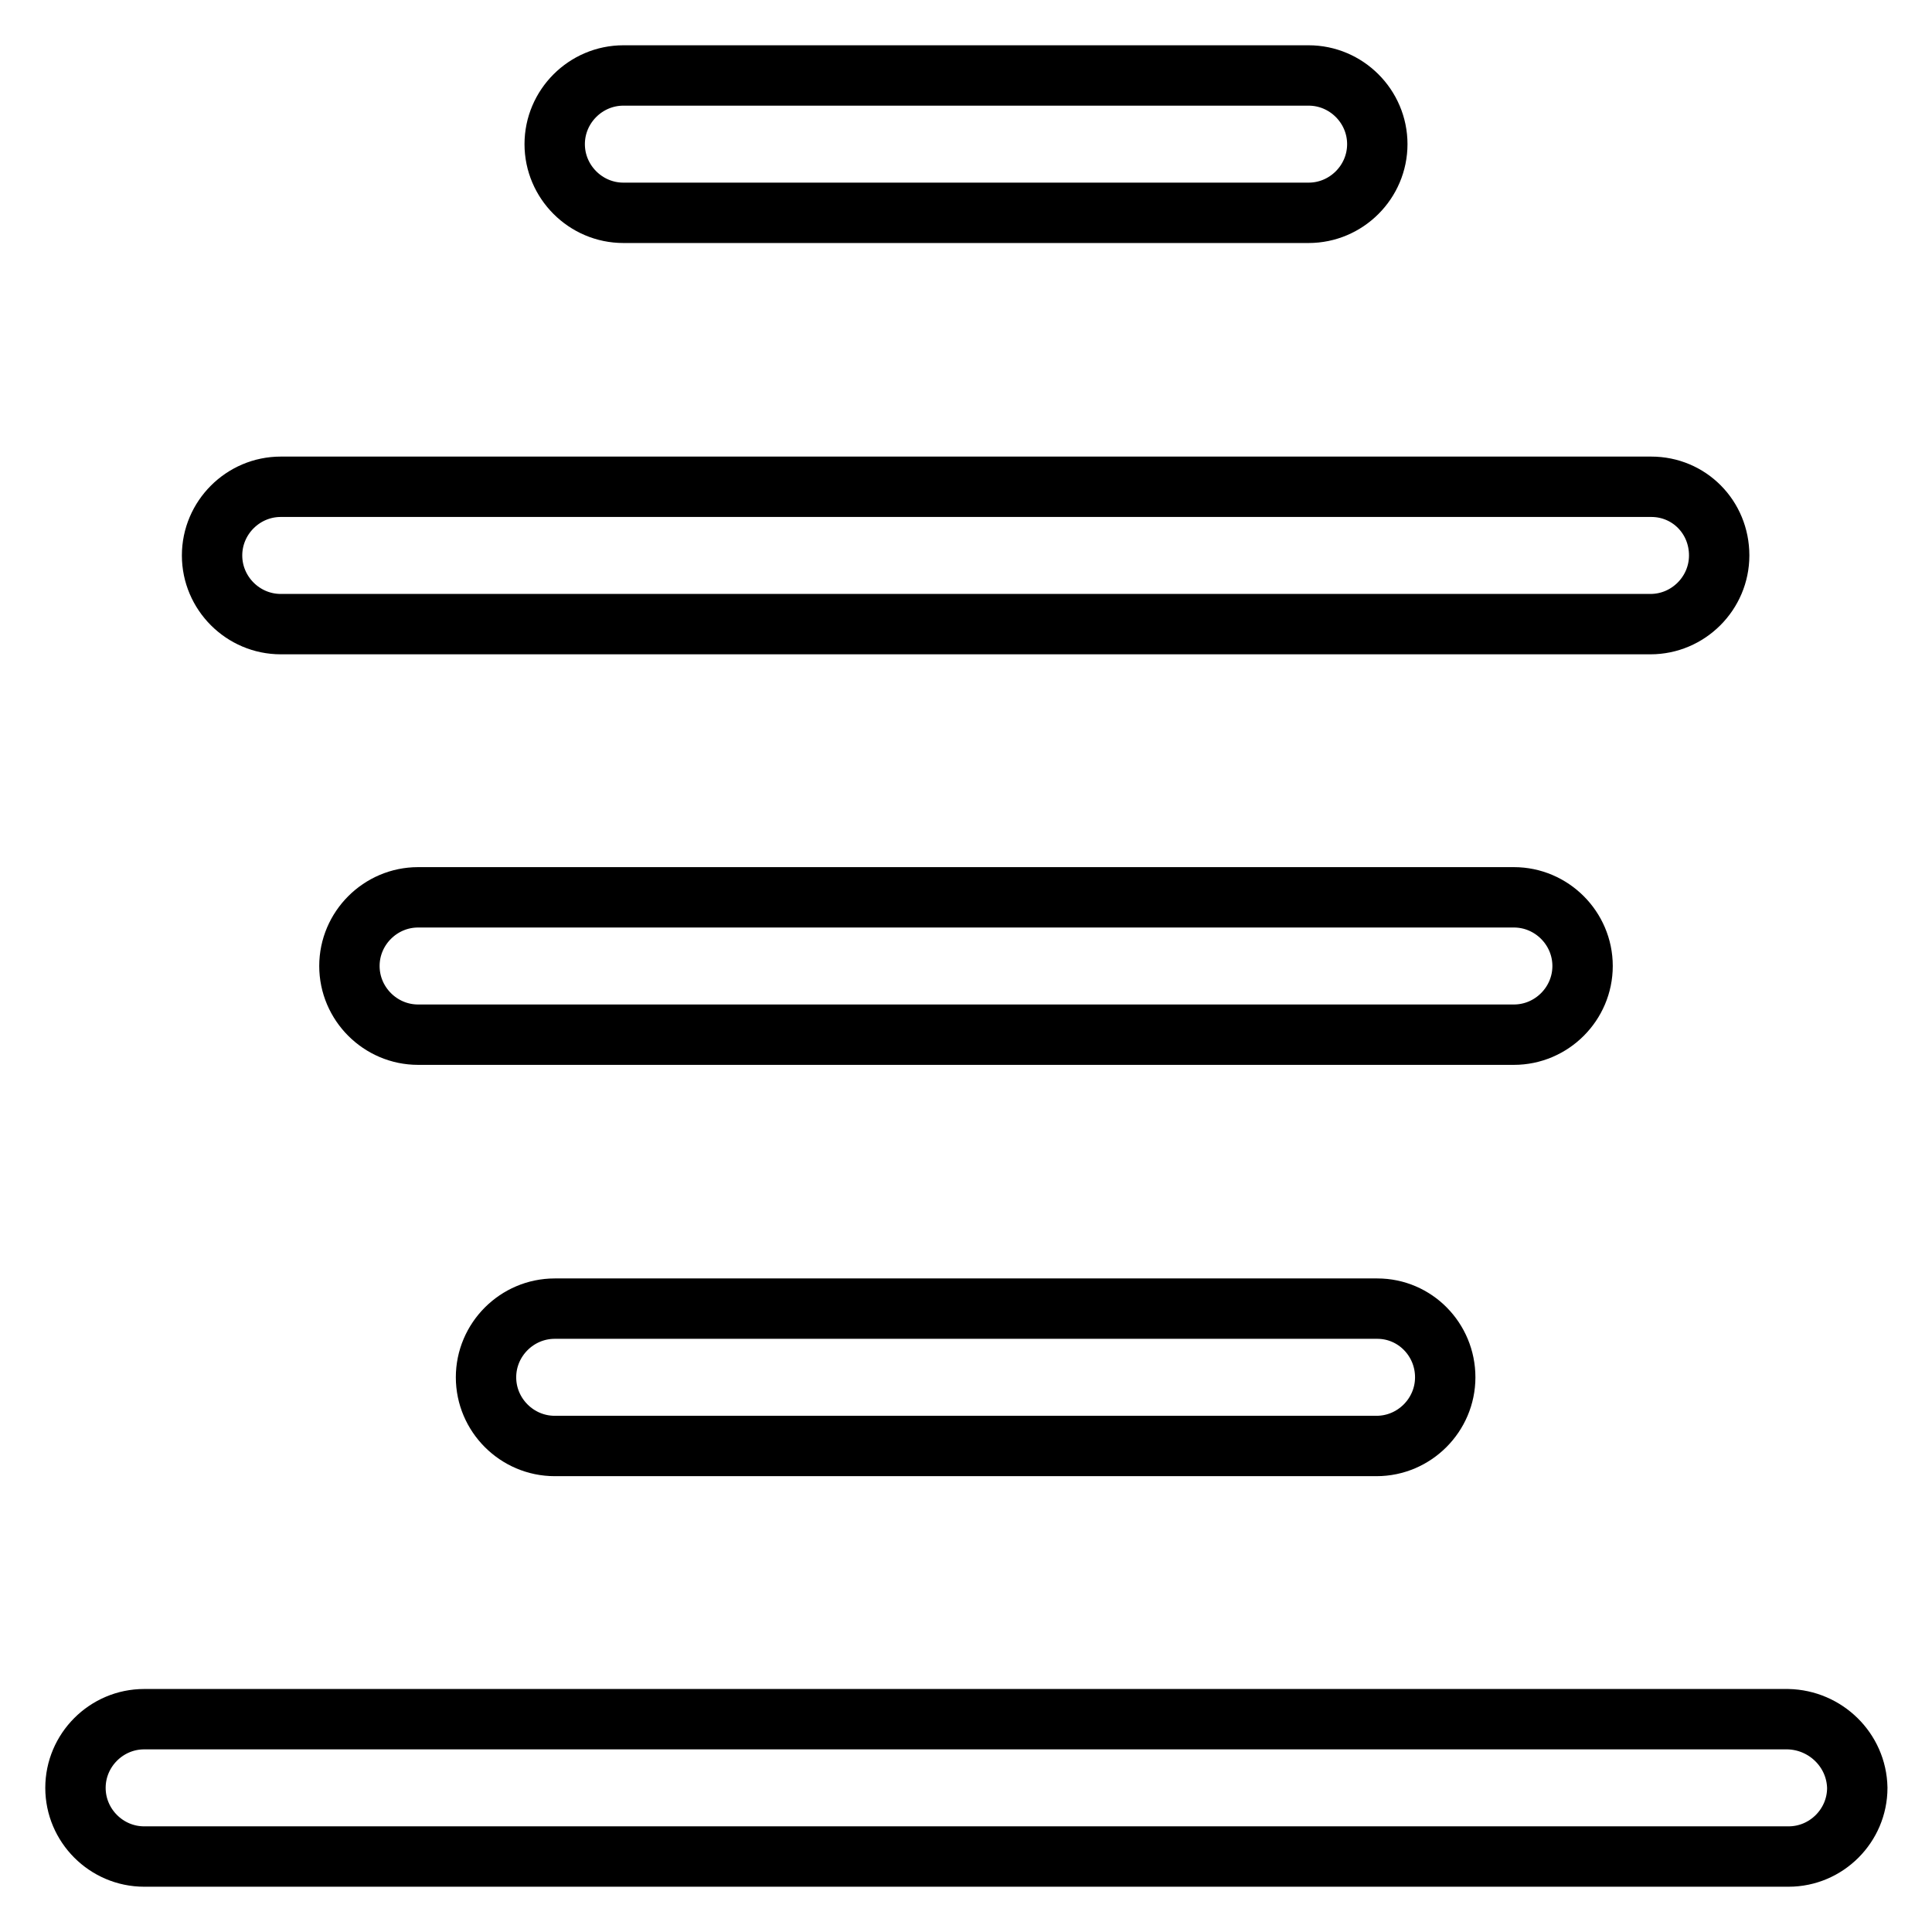 <?xml version="1.0" encoding="utf-8"?>
<!-- Svg Vector Icons : http://www.onlinewebfonts.com/icon -->
<!DOCTYPE svg PUBLIC "-//W3C//DTD SVG 1.1//EN" "http://www.w3.org/Graphics/SVG/1.1/DTD/svg11.dtd">
<svg version="1.1" xmlns="http://www.w3.org/2000/svg" xmlns:xlink="http://www.w3.org/1999/xlink" x="0px" y="0px" viewBox="0 0 256 256" enable-background="new 0 0 256 256" xml:space="preserve">
<g> <path stroke-width="8" fill-opacity="0" stroke="#000000"  d="M173.4,10H82.6c-5,0-9.1,4.1-9.1,9.1s4.1,9.1,9.1,9.1l0,0h90.8c5,0,9.1-4.1,9.1-9.1S178.4,10,173.4,10z  M236.9,227.8H19.1c-5,0-9.1,4.1-9.1,9.1c0,5,4.1,9.1,9.1,9.1h217.9c5,0,9.1-4.1,9.1-9.1C246,231.9,241.9,227.9,236.9,227.8 L236.9,227.8z M218.8,64.5H37.2c-5,0-9.1,4.1-9.1,9.1c0,5,4.1,9.1,9.1,9.1h181.5c5,0,9.1-4.1,9.1-9.1 C227.8,68.5,223.8,64.5,218.8,64.5z M200.6,118.9H55.4c-5,0-9.1,4.1-9.1,9.1c0,5,4.1,9.1,9.1,9.1h145.2c5,0,9.1-4.1,9.1-9.1 C209.7,123,205.6,118.9,200.6,118.9C200.6,118.9,200.6,118.9,200.6,118.9L200.6,118.9z M182.5,173.4H73.5c-5,0-9.1,4.1-9.1,9.1 c0,5,4.1,9.1,9.1,9.1h108.9c5,0,9.1-4.1,9.1-9.1C191.5,177.5,187.5,173.4,182.5,173.4z"/></g>
</svg>